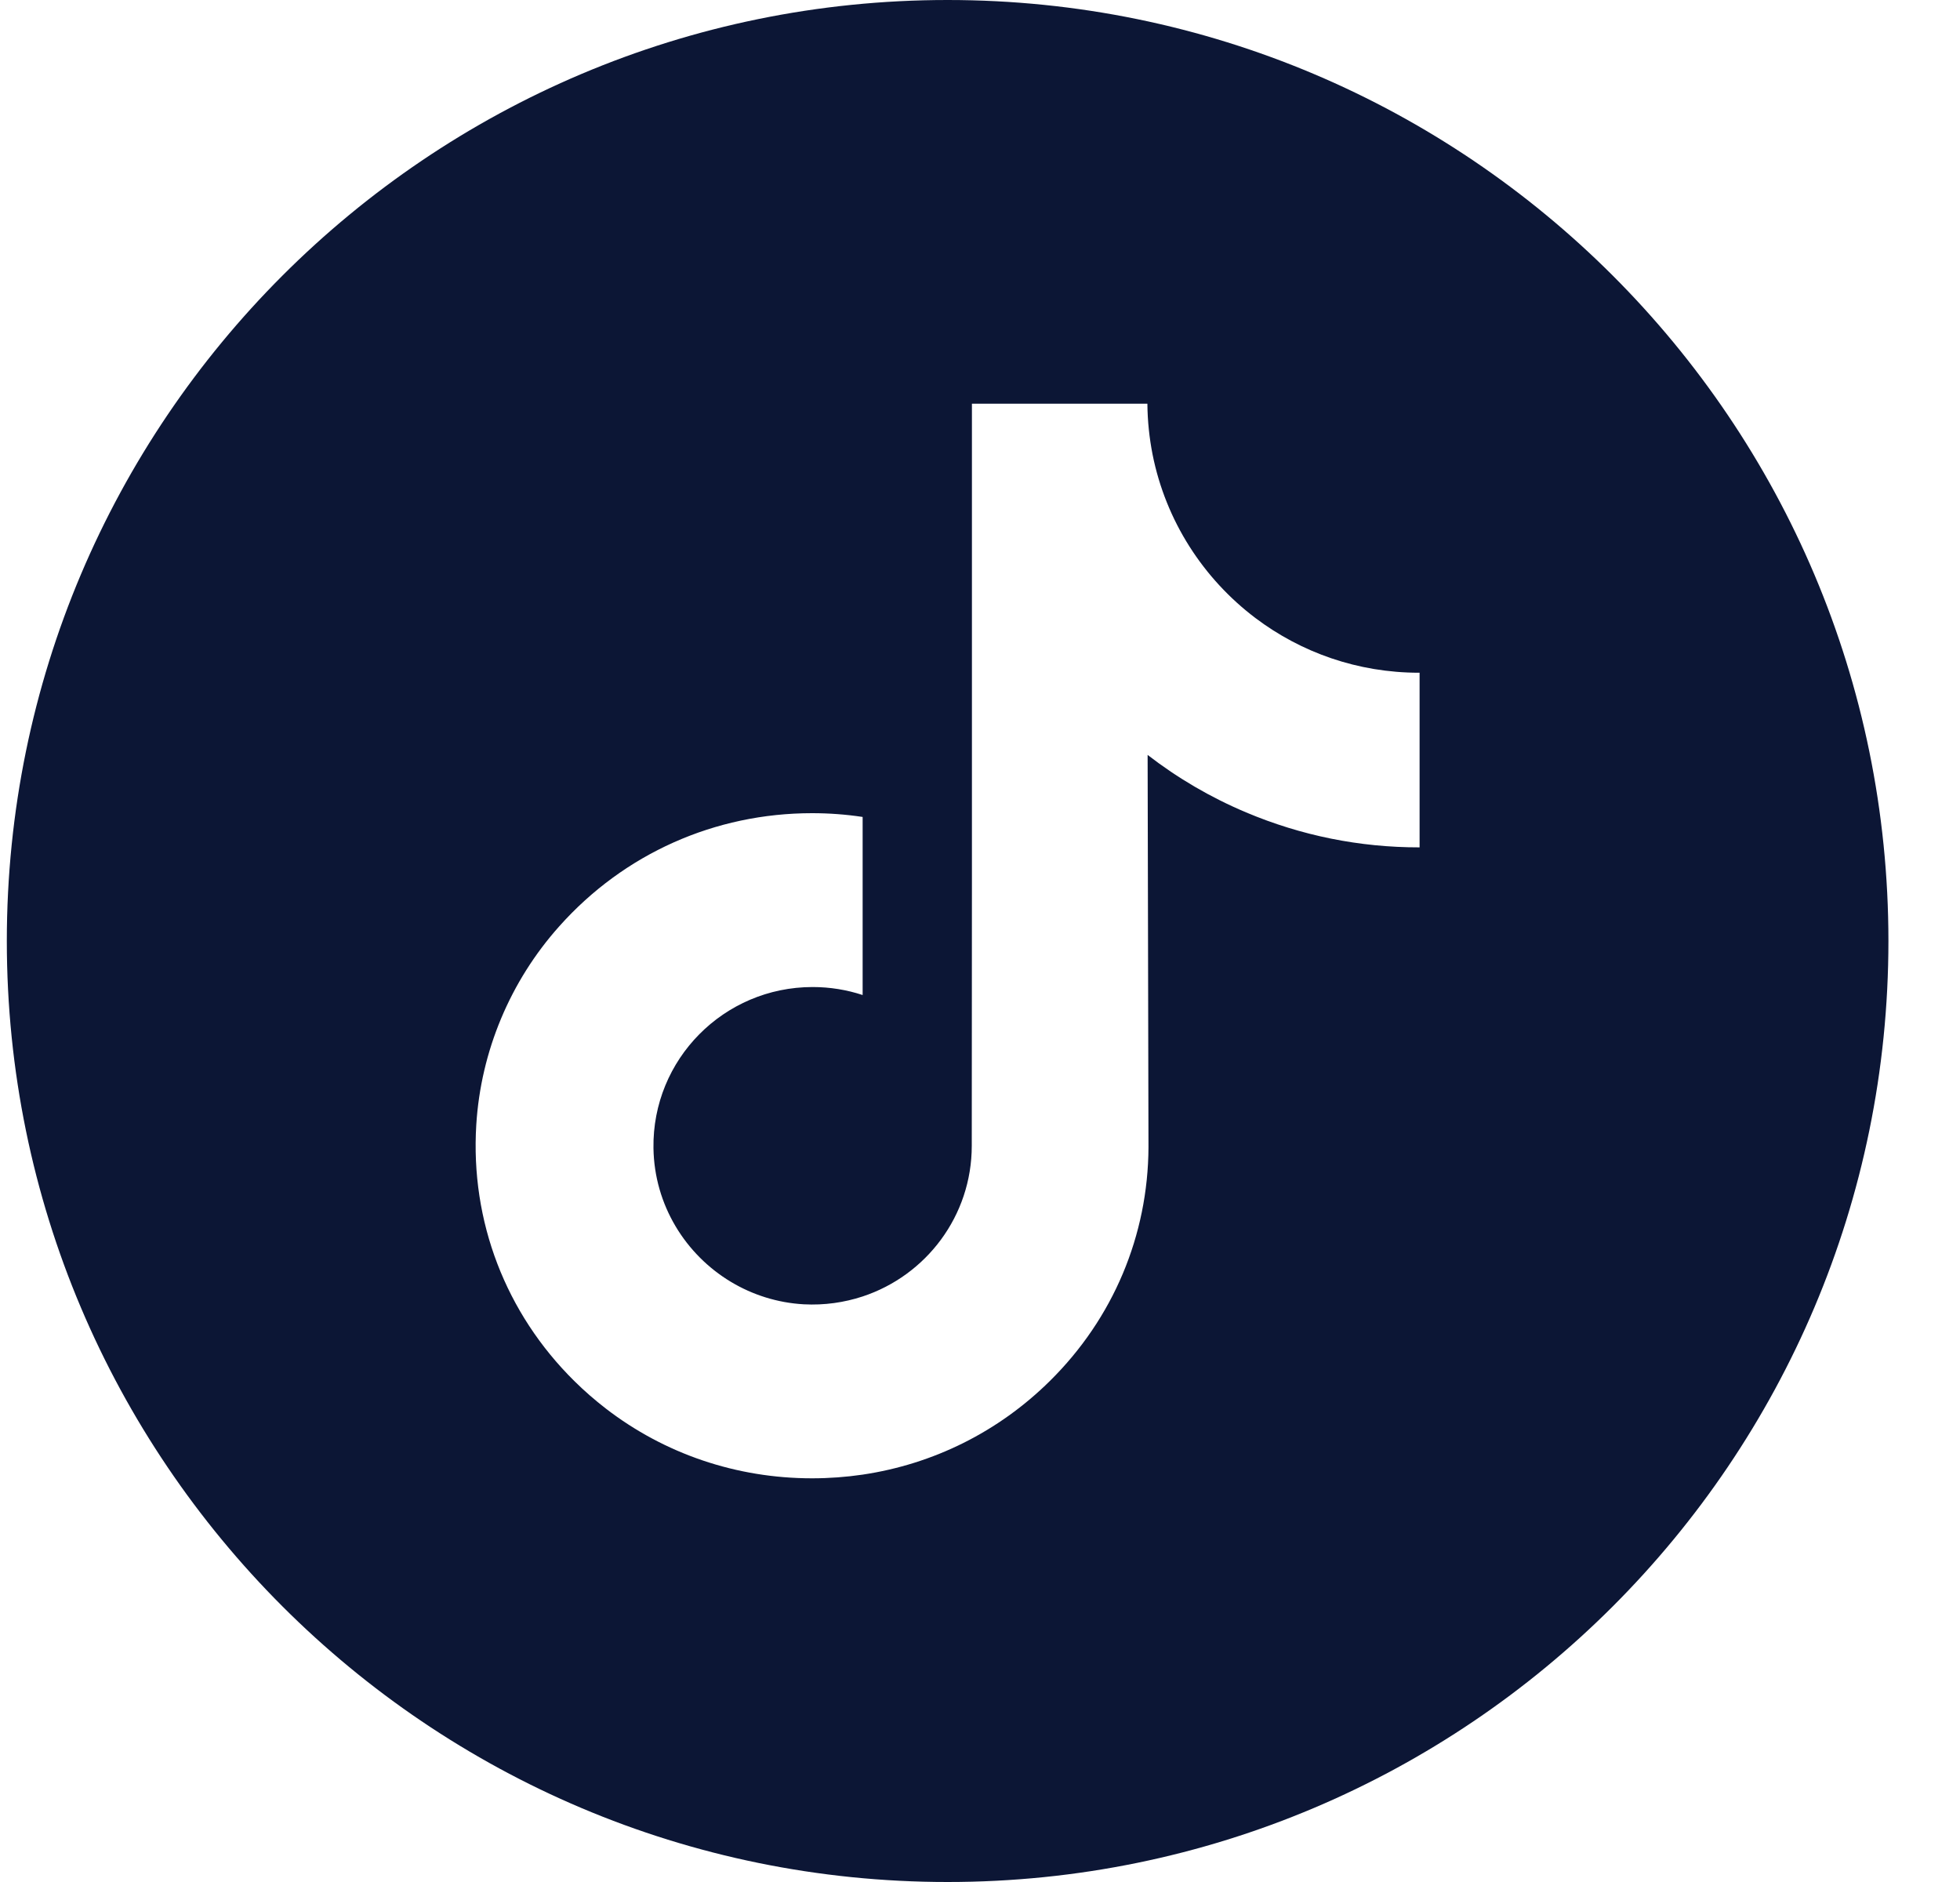 <?xml version="1.0" encoding="UTF-8"?>
<svg xmlns="http://www.w3.org/2000/svg" width="25" height="24" viewBox="0 0 25 24" fill="none">
  <g clip-path="url(#clip0_618_336)">
    <path d="M12.087 0C5.461 0 0.087 5.374 0.087 12C0.087 18.626 5.461 24 12.087 24C18.713 24 24.087 18.626 24.087 12C24.087 5.374 18.713 0 12.087 0ZM18.107 9.182V10.806C17.341 10.807 16.596 10.656 15.894 10.36C15.443 10.17 15.022 9.924 14.638 9.627L14.649 14.629C14.644 15.755 14.199 16.813 13.392 17.61C12.736 18.259 11.905 18.671 11.003 18.805C10.791 18.836 10.576 18.852 10.358 18.852C9.393 18.852 8.477 18.54 7.728 17.963C7.587 17.854 7.452 17.737 7.324 17.61C6.45 16.746 5.999 15.575 6.075 14.344C6.133 13.406 6.508 12.512 7.134 11.812C7.962 10.884 9.12 10.37 10.358 10.37C10.576 10.37 10.791 10.386 11.003 10.418V11.018V12.689C10.803 12.623 10.588 12.587 10.365 12.587C9.233 12.587 8.318 13.51 8.335 14.642C8.346 15.366 8.742 15.999 9.325 16.348C9.599 16.512 9.915 16.614 10.252 16.633C10.515 16.647 10.769 16.61 11.003 16.533C11.812 16.266 12.395 15.507 12.395 14.611L12.397 11.262V5.148H14.635C14.637 5.37 14.66 5.586 14.701 5.795C14.87 6.644 15.349 7.38 16.014 7.882C16.595 8.32 17.317 8.579 18.101 8.579C18.101 8.579 18.108 8.579 18.107 8.579V9.182H18.107Z" fill="#0C1635"></path>
  </g>
  <defs>
    <clipPath id="clip0_618_336">
      <rect width="24" height="24" fill="white" transform="translate(0.087)"></rect>
    </clipPath>
  </defs>
</svg>
